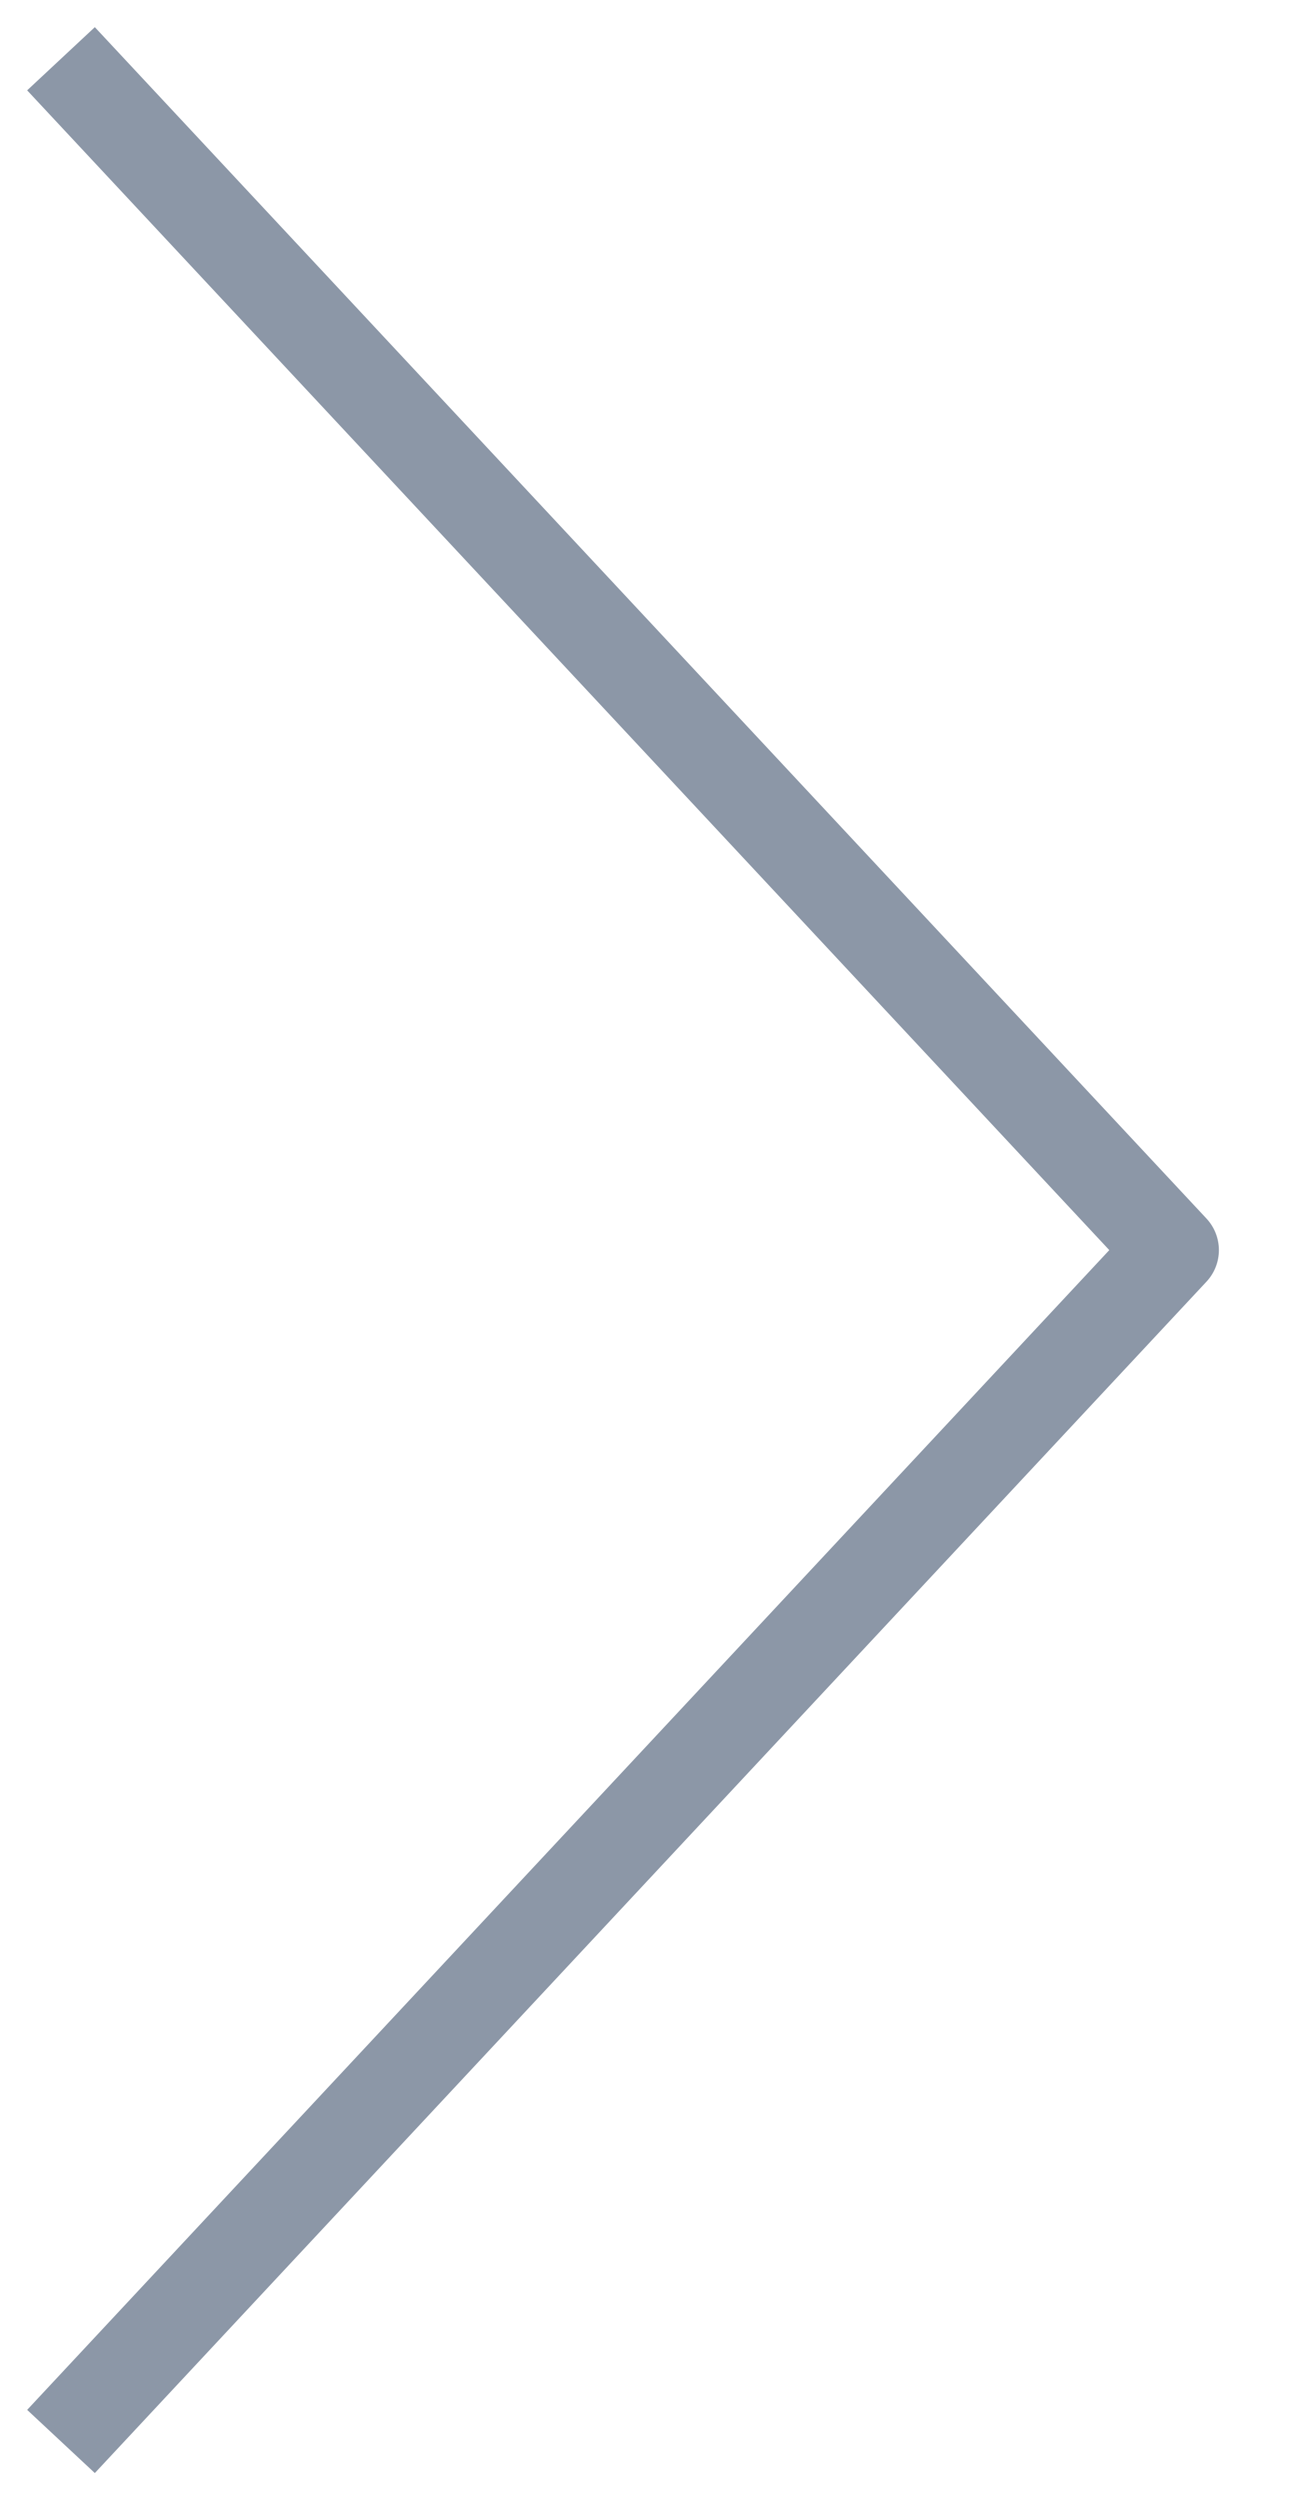 <svg width="14" height="27" viewBox="0 0 14 27" fill="none" xmlns="http://www.w3.org/2000/svg">
<path d="M1 1L12.667 13.5L1 26" stroke="#8C97A7" stroke-linecap="square" stroke-linejoin="round"/>
</svg>
